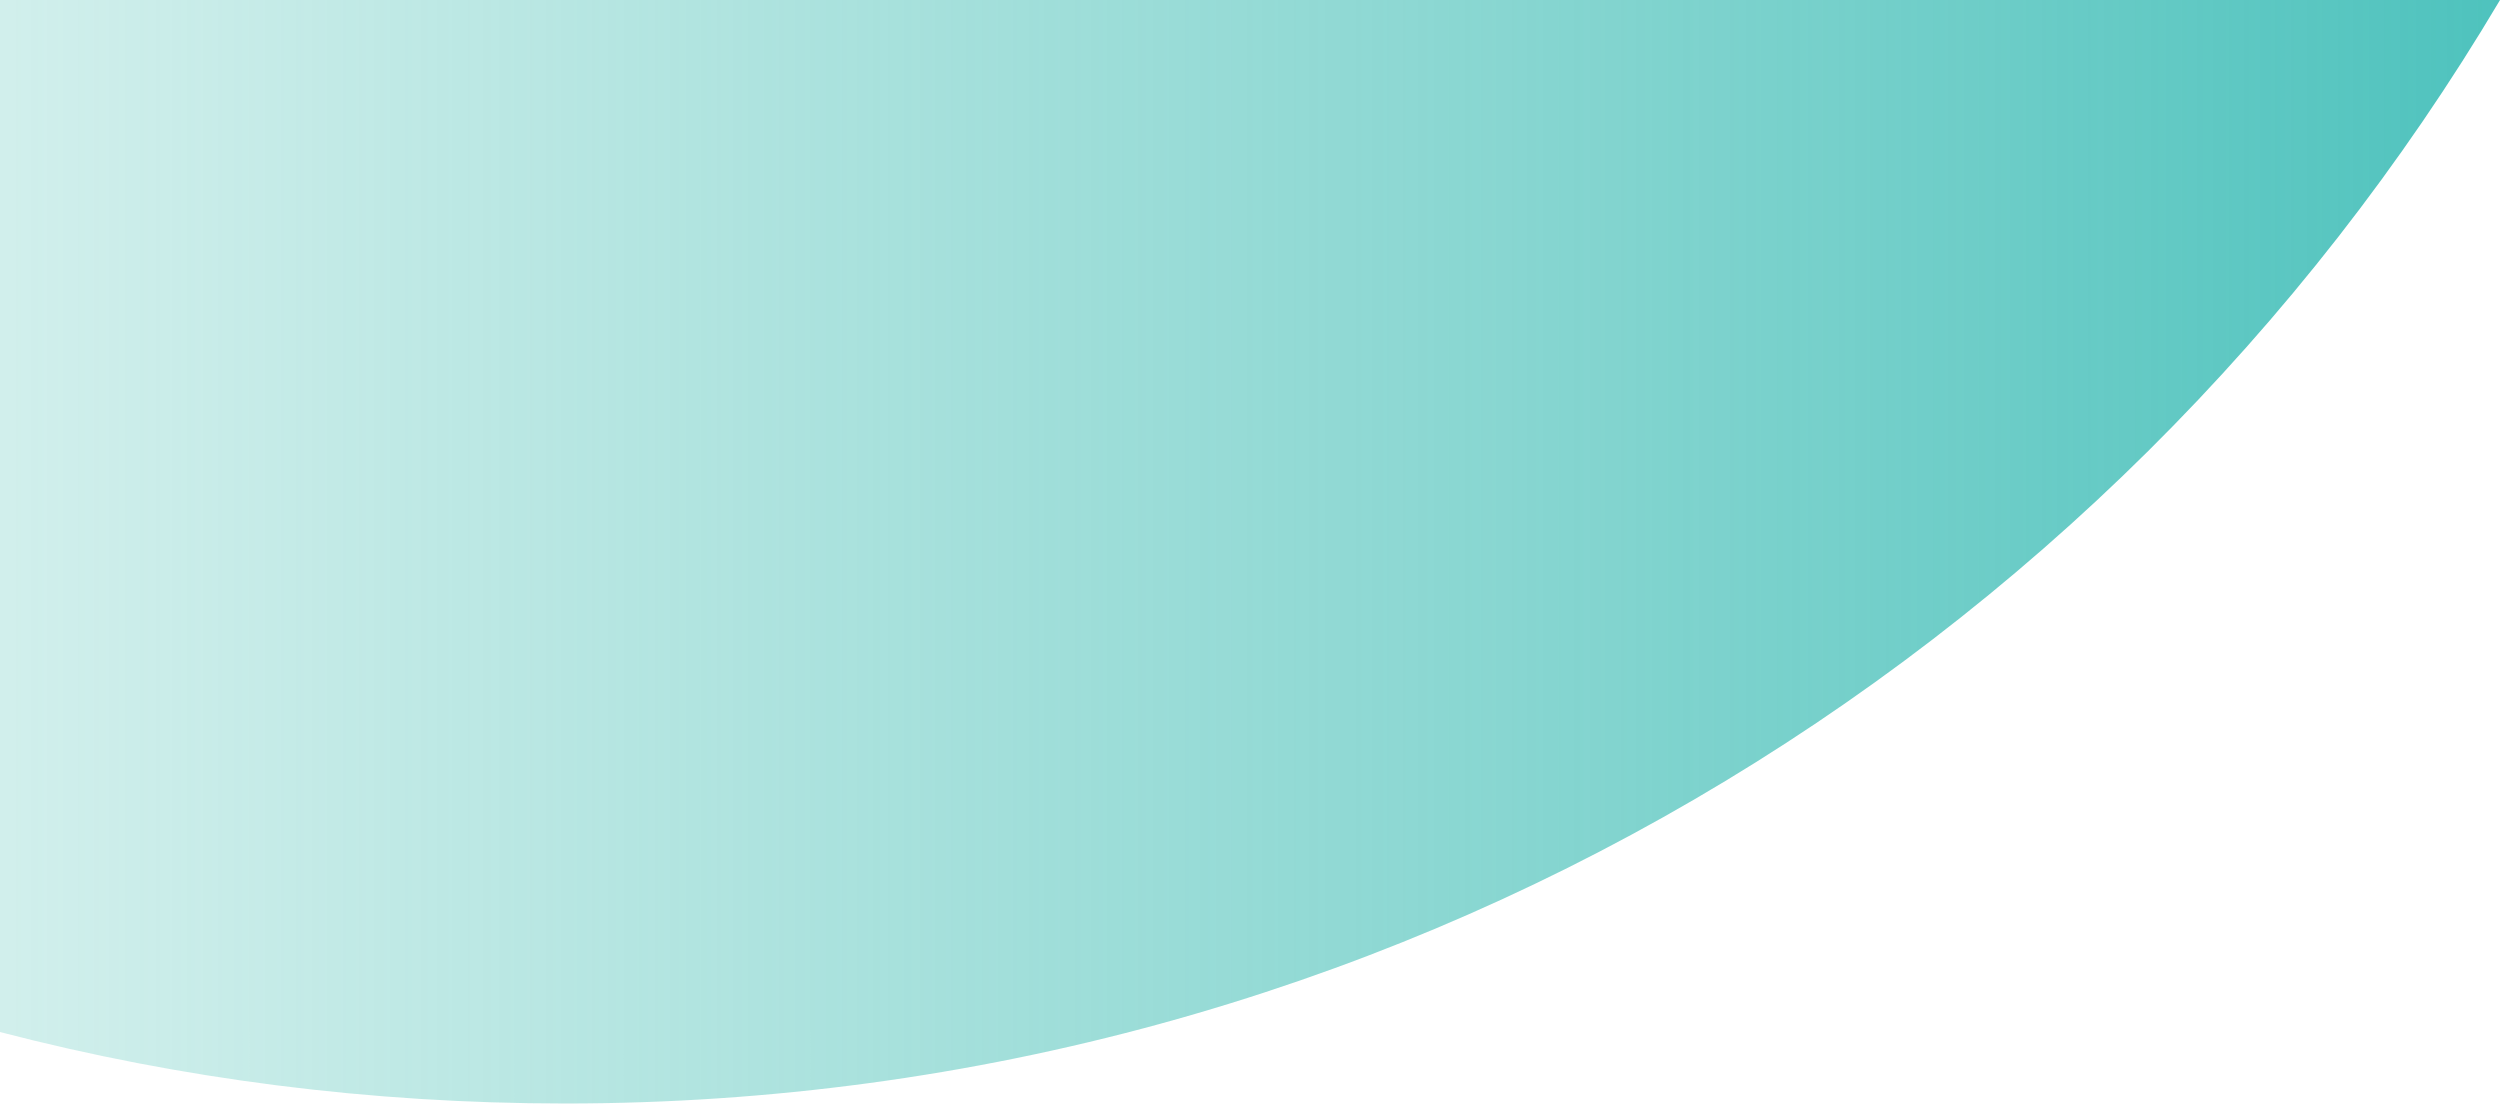 <svg width="367" height="162" viewBox="0 0 367 162" fill="none" xmlns="http://www.w3.org/2000/svg">
<path d="M367.004 0H0V151.502C26.556 158.407 54.307 161.992 82.988 161.992C203.817 161.992 309.51 96.93 367.004 0Z" fill="url(#paint0_linear_166_1902)"/>
<defs>
<linearGradient id="paint0_linear_166_1902" x1="-246.971" y1="80.996" x2="412.946" y2="80.996" gradientUnits="userSpaceOnUse">
<stop offset="0.116" stop-color="#72CEC1" stop-opacity="0"/>
<stop offset="1" stop-color="#3BBCB7"/>
</linearGradient>
</defs>
</svg>
